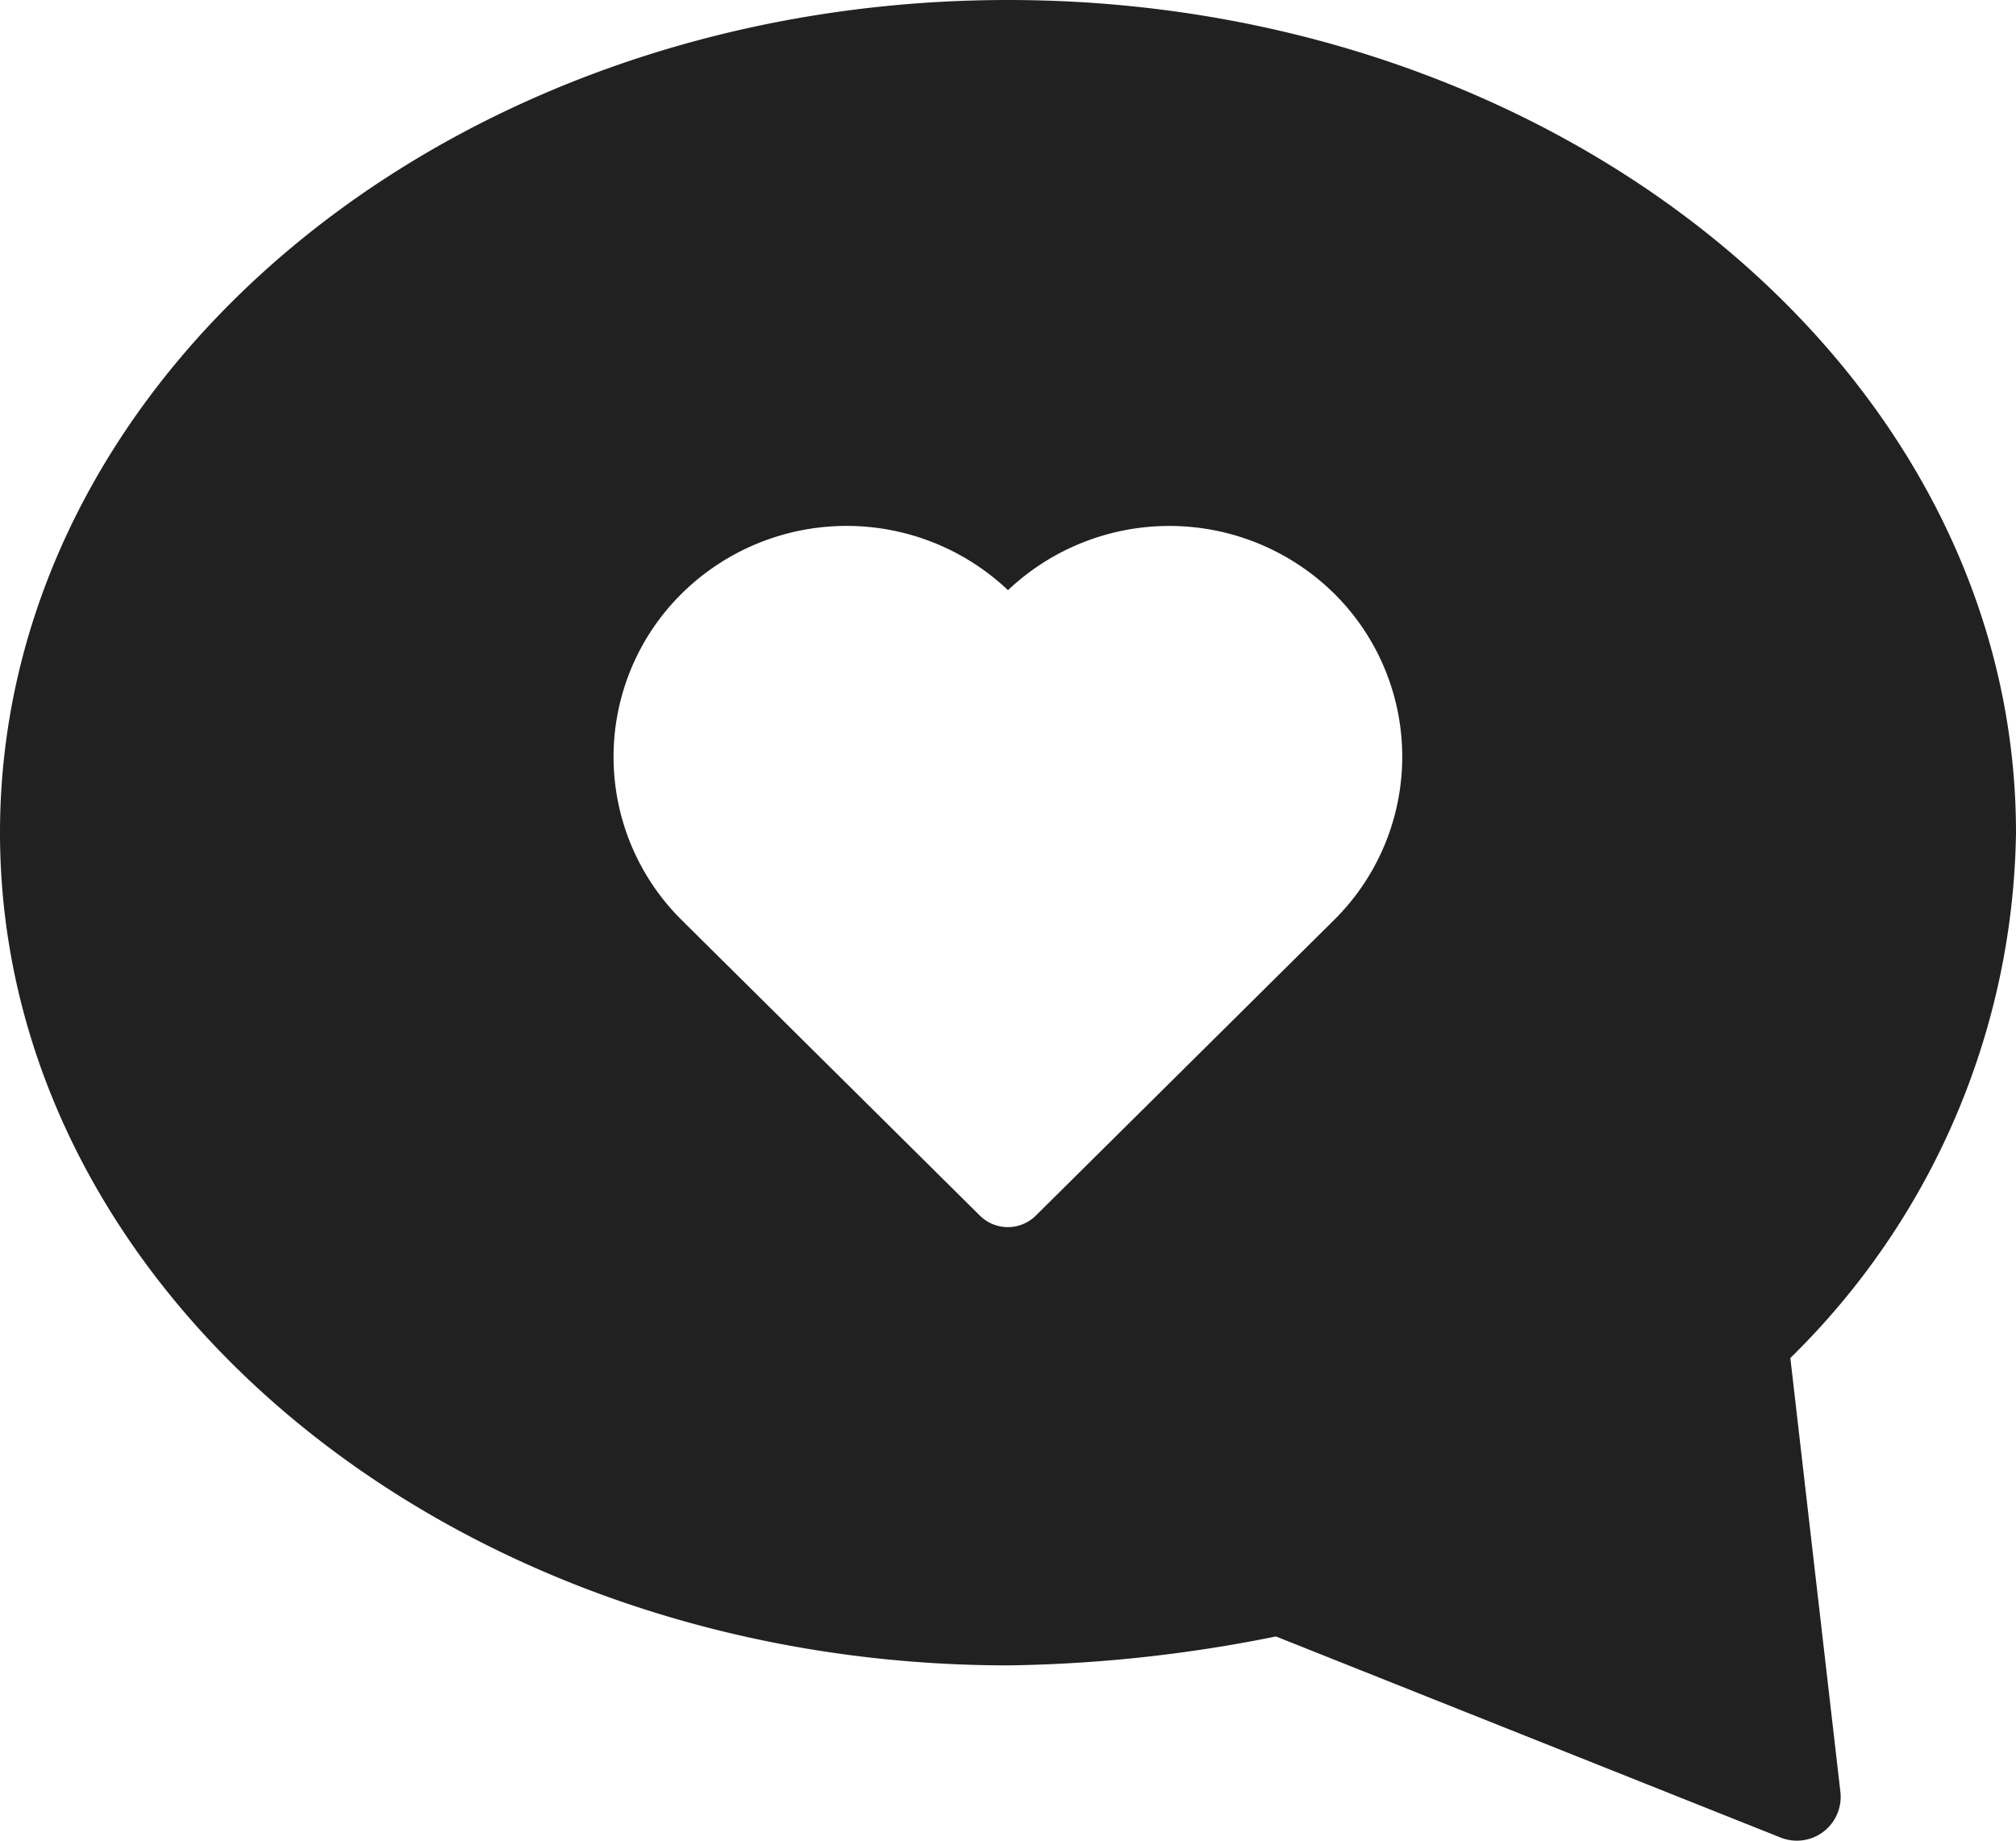 <svg xmlns="http://www.w3.org/2000/svg" width="46" height="42" viewBox="0 0 46 42">
  <g id="love-message" transform="translate(-1 -4)">
    <path id="Pfad_326" data-name="Pfad 326" d="M47,23C47,12.523,36.683,4,24,4S1,12.523,1,23,11.317,42,24.014,42a32.83,32.83,0,0,0,6.1-.66L41.63,45.929a1,1,0,0,0,1.363-1.043l-1.142-9.9A17.108,17.108,0,0,0,47,23ZM31.479,24.953l-.039.039-6.806,6.746a.907.907,0,0,1-1.275,0l-6.805-6.745a5.239,5.239,0,0,1-.039-7.409l.039-.039A5.357,5.357,0,0,1,24,17.466a5.357,5.357,0,0,1,7.443.078,5.239,5.239,0,0,1,.036,7.409Z" fill="#212121"/>
  </g>
</svg>
